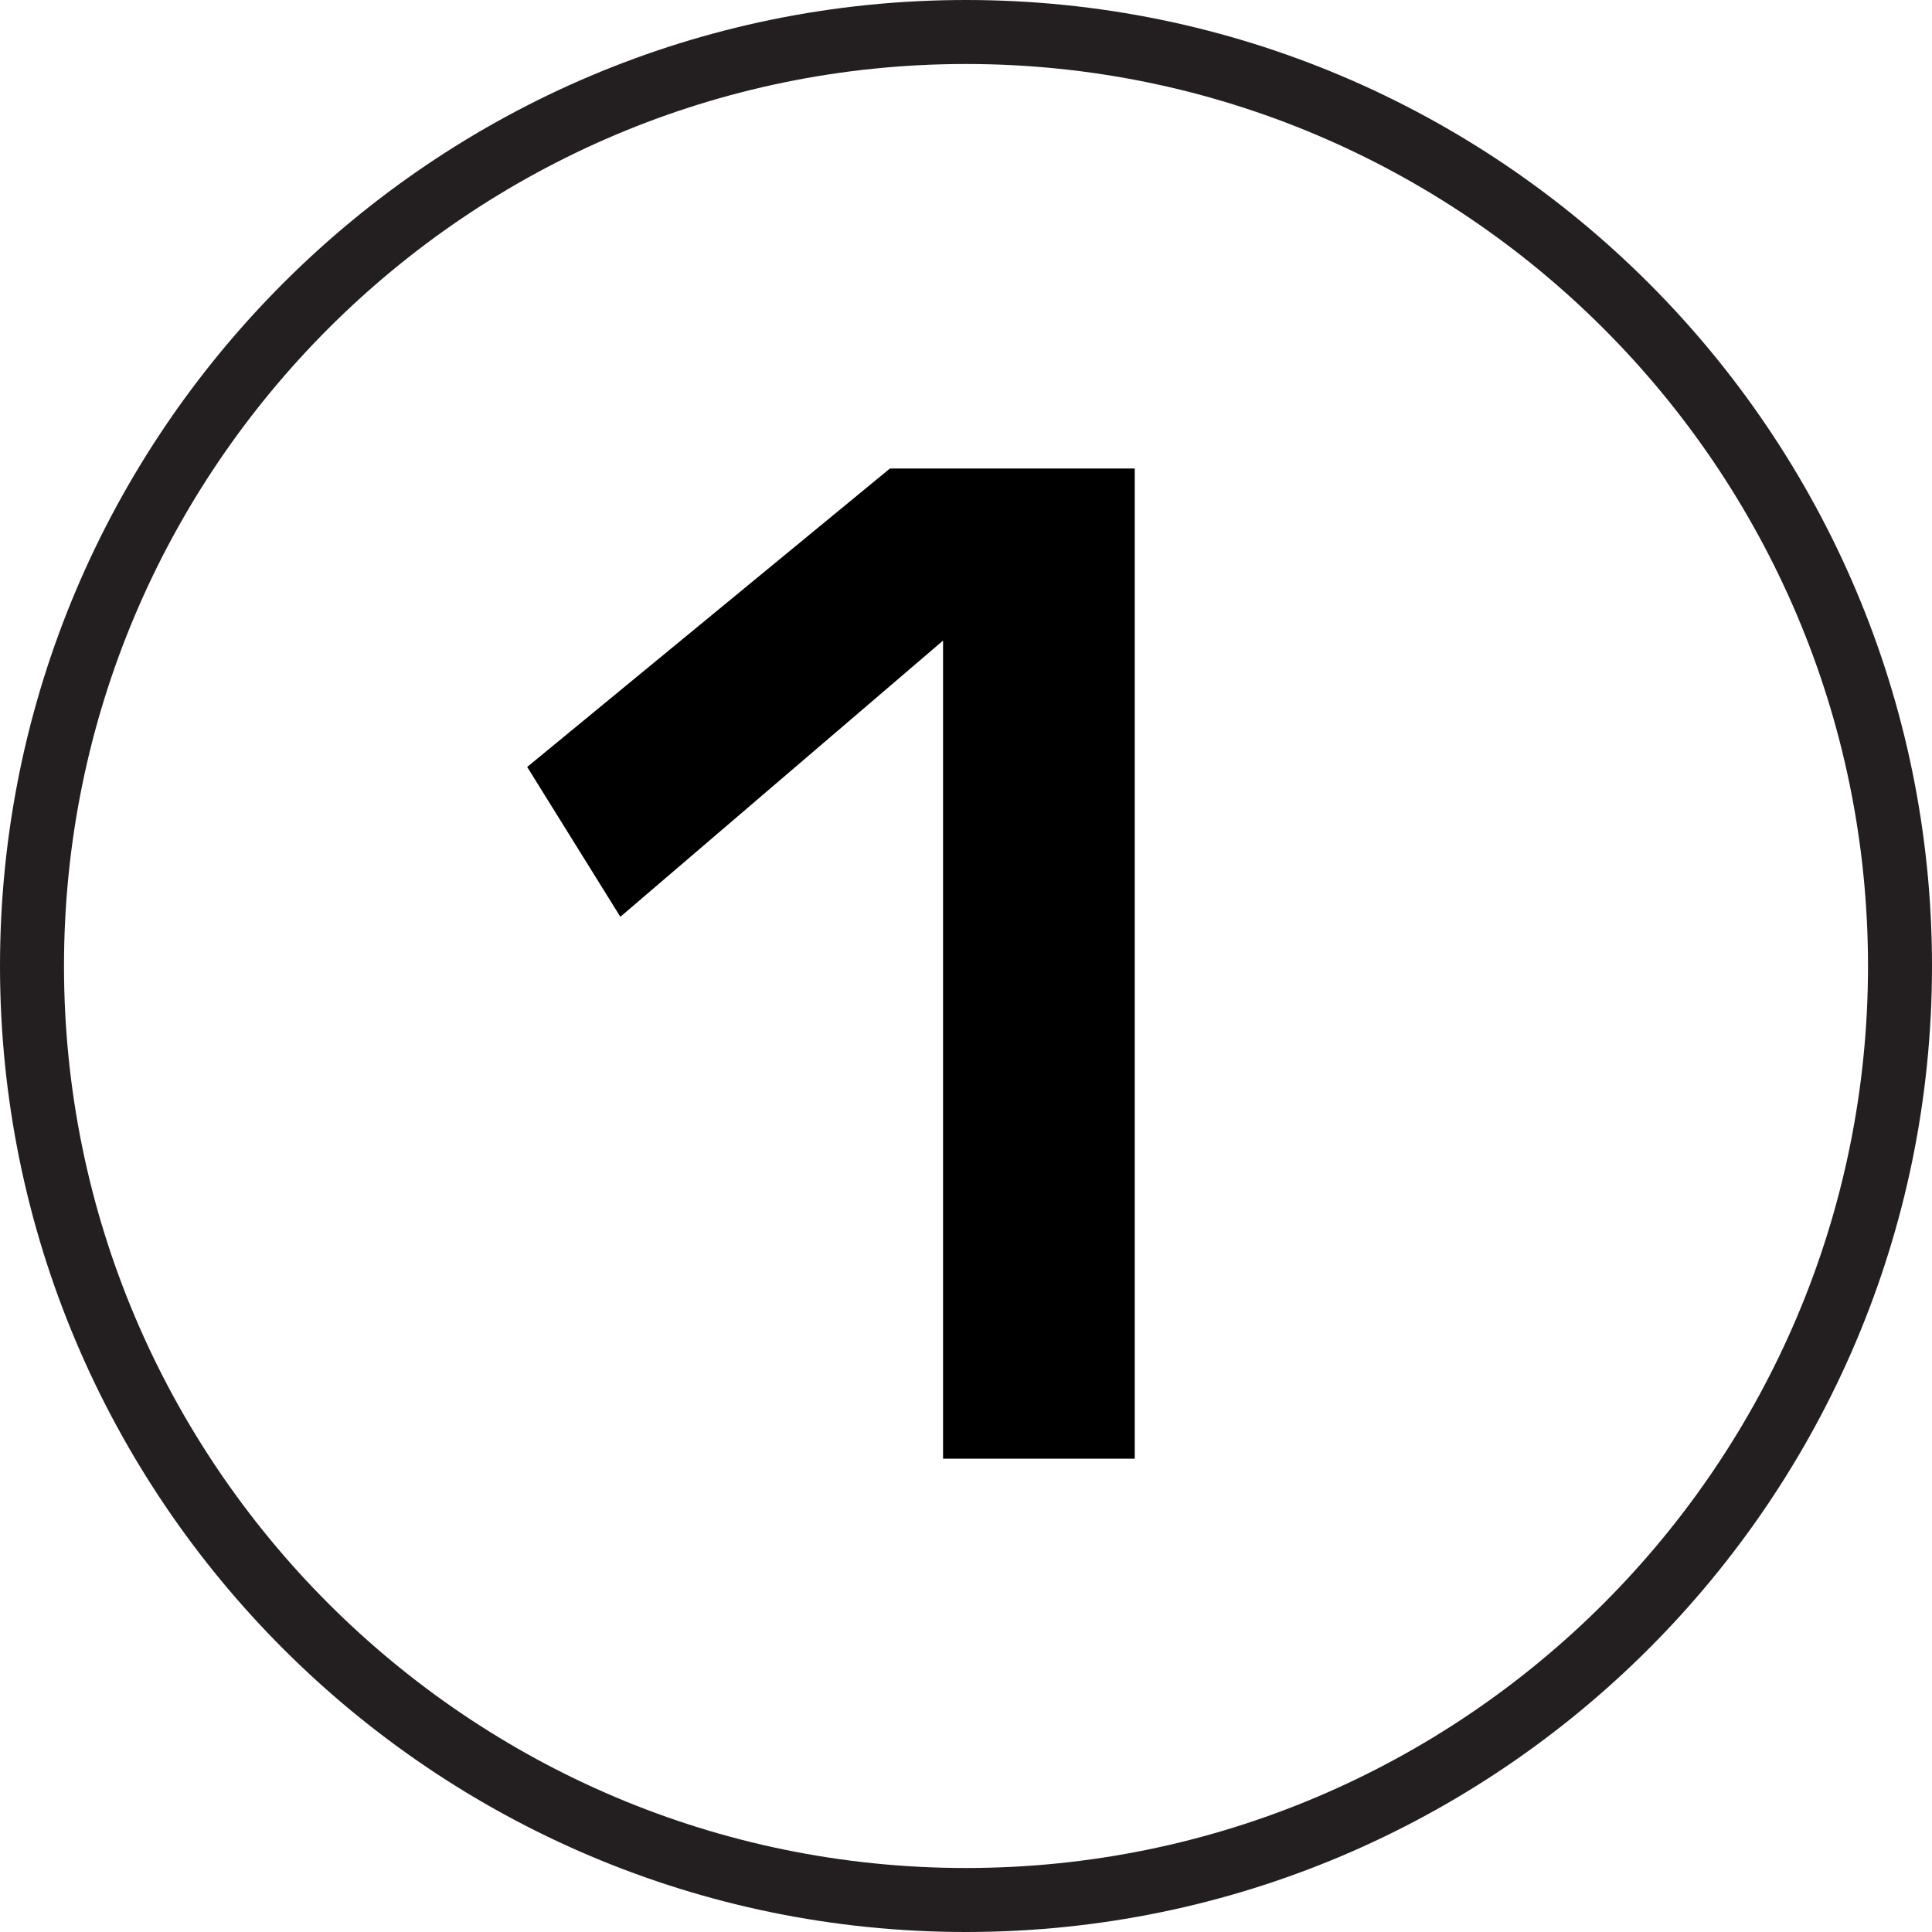 <?xml version="1.0" encoding="UTF-8"?>
<svg id="Layer_1" xmlns="http://www.w3.org/2000/svg" version="1.1" viewBox="0 0 64 64">
  <!-- Generator: Adobe Illustrator 29.5.1, SVG Export Plug-In . SVG Version: 2.1.0 Build 141)  -->
  <defs>
    <style>
      .st0 {
        fill: #231f20;
      }
    </style>
  </defs>
  <path d="M17.46,25.41l12.02-9.89h8.11v32.8h-6.35v-27.1l-10.69,9.15-3.09-4.97Z"/>
  <path class="st0" d="M32,64C14.35,64,0,49.65,0,32S14.35,0,32,0s32,14.35,32,32-14.36,32-32,32ZM32,2.12C15.52,2.12,2.12,15.52,2.12,32s13.4,29.88,29.88,29.88,29.88-13.4,29.88-29.88S48.47,2.12,32,2.12Z"/>
</svg>